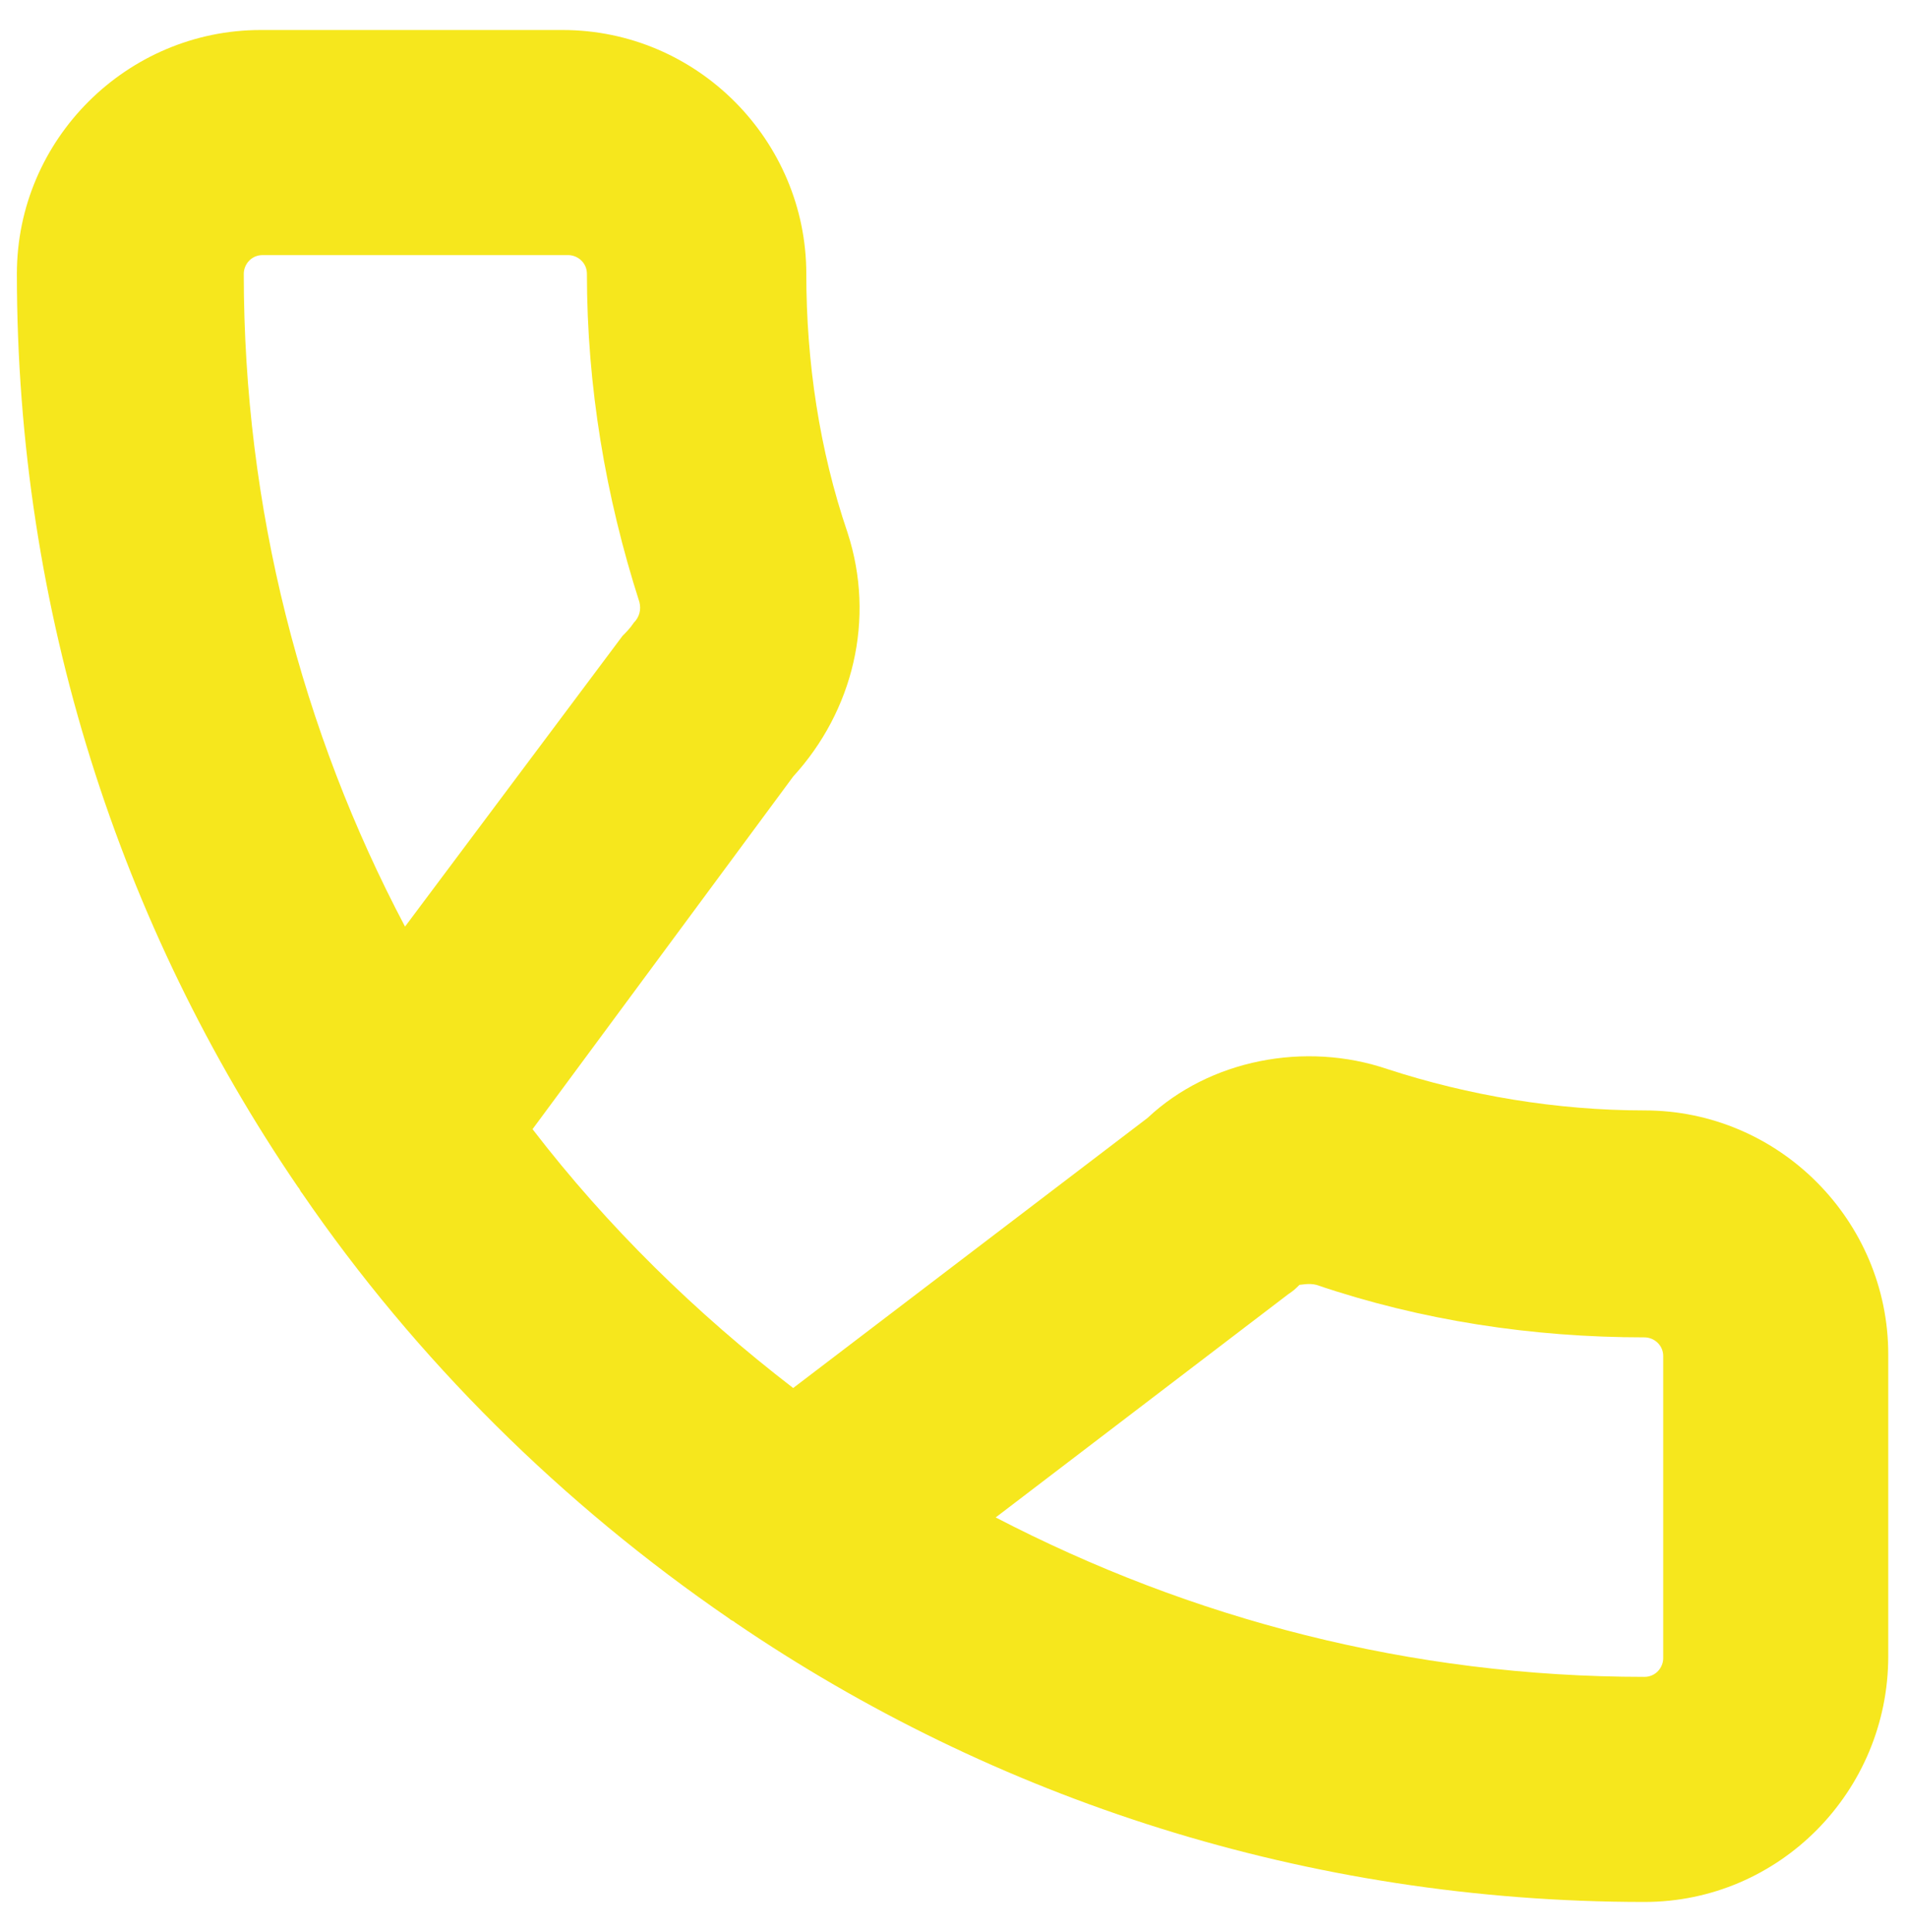 <svg xmlns="http://www.w3.org/2000/svg" xmlns:xlink="http://www.w3.org/1999/xlink" id="Layer_1" x="0px" y="0px" viewBox="0 0 101.7 103" style="enable-background:new 0 0 101.7 103;" xml:space="preserve"><style type="text/css">	.st0{fill:#F6E71D;}</style><g>	<path class="st0" d="M87.7,101.4c-18,0-34.7-5.5-48.5-14.9c-0.1-0.1-0.2-0.1-0.3-0.2C30,80.2,22.2,72.5,16.1,63.6  c-0.1-0.1-0.1-0.2-0.2-0.3c-9.5-13.9-15-30.7-15-48.7c0-7.2,5.9-13,13-13H30c7.2,0,13,5.9,13,13c0,4.7,0.7,9.4,2.2,13.8  c1.5,4.6,0.3,9.5-2.9,13L28.4,60.2c4,5.2,8.7,9.8,13.9,13.8l18.9-14.4c3.3-3.1,8.4-4.1,12.8-2.6c4.3,1.4,9,2.2,13.7,2.2  c7.2,0,13,5.9,13,13v16.1C100.7,95.5,94.9,101.4,87.7,101.4z M53.1,80.9c10.4,5.4,22.1,8.5,34.6,8.5c0.6,0,1-0.5,1-1V72.3  c0-0.6-0.5-1-1-1c-6,0-11.9-0.9-17.5-2.8c-0.4-0.1-0.8,0-0.9,0c-0.2,0.2-0.3,0.3-0.6,0.5L53.1,80.9z M14,13.6c-0.6,0-1,0.5-1,1  c0,12.5,3.1,24.4,8.6,34.8l11.6-15.5c0.2-0.2,0.4-0.4,0.6-0.7c0.3-0.3,0.4-0.7,0.3-1.1c-1.8-5.6-2.8-11.5-2.8-17.5c0-0.6-0.5-1-1-1  C30.3,13.6,14,13.6,14,13.6z"></path></g></svg>